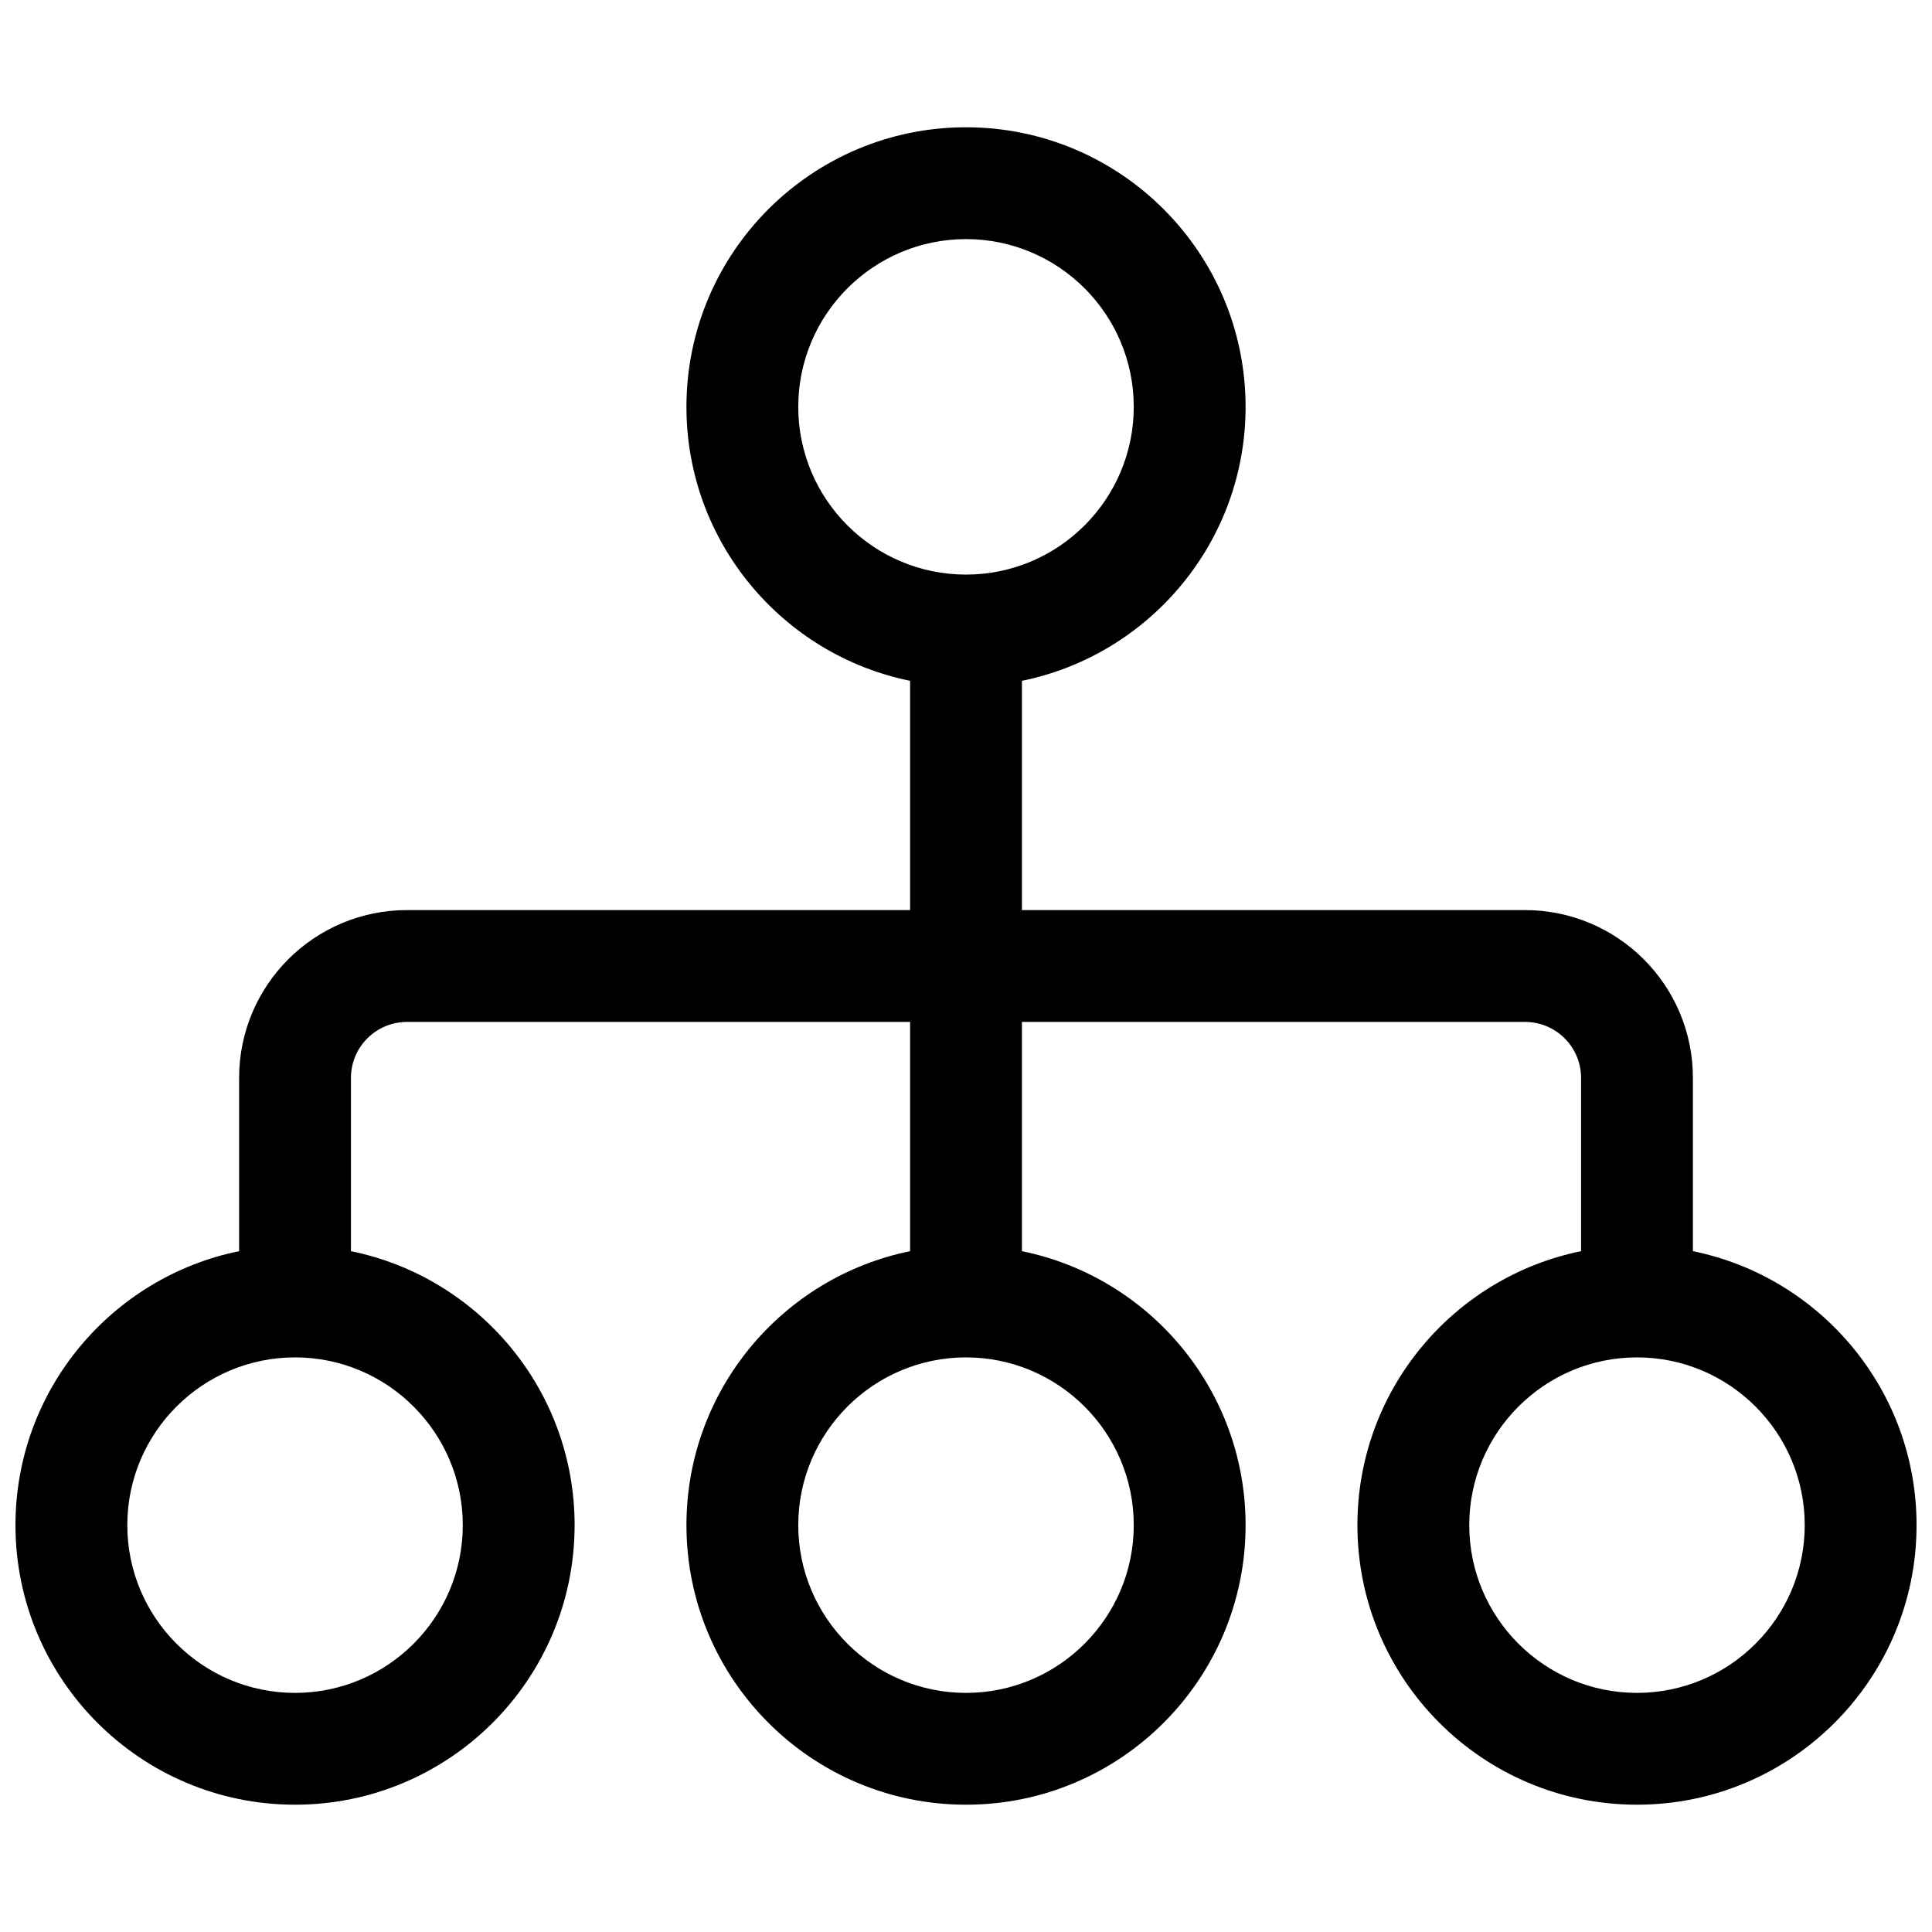 <?xml version="1.0" encoding="UTF-8"?>
<!-- Uploaded to: ICON Repo, www.svgrepo.com, Generator: ICON Repo Mixer Tools -->
<svg width="800px" height="800px" version="1.1" viewBox="144 144 512 512" xmlns="http://www.w3.org/2000/svg">
 <defs>
  <clipPath id="a">
   <path d="m148.09 177h503.81v446h-503.81z"/>
  </clipPath>
 </defs>
 <g clip-path="url(#a)">
  <path d="m414.82 385.18v-60.758c33.789-6.871 59.273-36.781 59.273-72.602 0-40.875-33.191-74.09-74.09-74.09-40.875 0-74.09 33.191-74.09 74.09 0 35.801 25.465 65.727 59.27 72.602v60.758h-133.29c-24.59 0-44.523 19.902-44.523 44.473v45.922c-33.789 6.871-59.273 36.781-59.273 72.605 0 40.871 33.191 74.086 74.09 74.086 40.871 0 74.09-33.191 74.09-74.086 0-35.805-25.465-65.73-59.273-72.605v-45.922c0-8.191 6.656-14.836 14.891-14.836h133.29v60.758c-33.789 6.871-59.27 36.781-59.27 72.605 0 40.871 33.191 74.086 74.09 74.086 40.871 0 74.09-33.191 74.09-74.086 0-35.805-25.469-65.73-59.273-72.605v-60.758h133.29c8.23 0 14.891 6.648 14.891 14.836v45.922c-33.789 6.871-59.273 36.781-59.273 72.605 0 40.871 33.191 74.086 74.09 74.086 40.875 0 74.09-33.191 74.09-74.086 0-35.805-25.465-65.73-59.27-72.605v-45.922c0-24.566-19.941-44.473-44.527-44.473zm-59.273-133.36c0-24.527 19.945-44.453 44.457-44.453 24.523 0 44.453 19.941 44.453 44.453 0 24.523-19.945 44.453-44.453 44.453-24.527 0-44.457-19.945-44.457-44.453zm-177.81 296.36c0-24.527 19.941-44.457 44.453-44.457 24.523 0 44.453 19.945 44.453 44.457 0 24.523-19.941 44.453-44.453 44.453-24.527 0-44.453-19.945-44.453-44.453zm355.63 0c0-24.527 19.945-44.457 44.453-44.457 24.527 0 44.453 19.945 44.453 44.457 0 24.523-19.941 44.453-44.453 44.453-24.523 0-44.453-19.945-44.453-44.453zm-177.82 0c0-24.527 19.945-44.457 44.457-44.457 24.523 0 44.453 19.945 44.453 44.457 0 24.523-19.945 44.453-44.453 44.453-24.527 0-44.457-19.945-44.457-44.453z" fill-rule="evenodd"/>
 </g>
</svg>